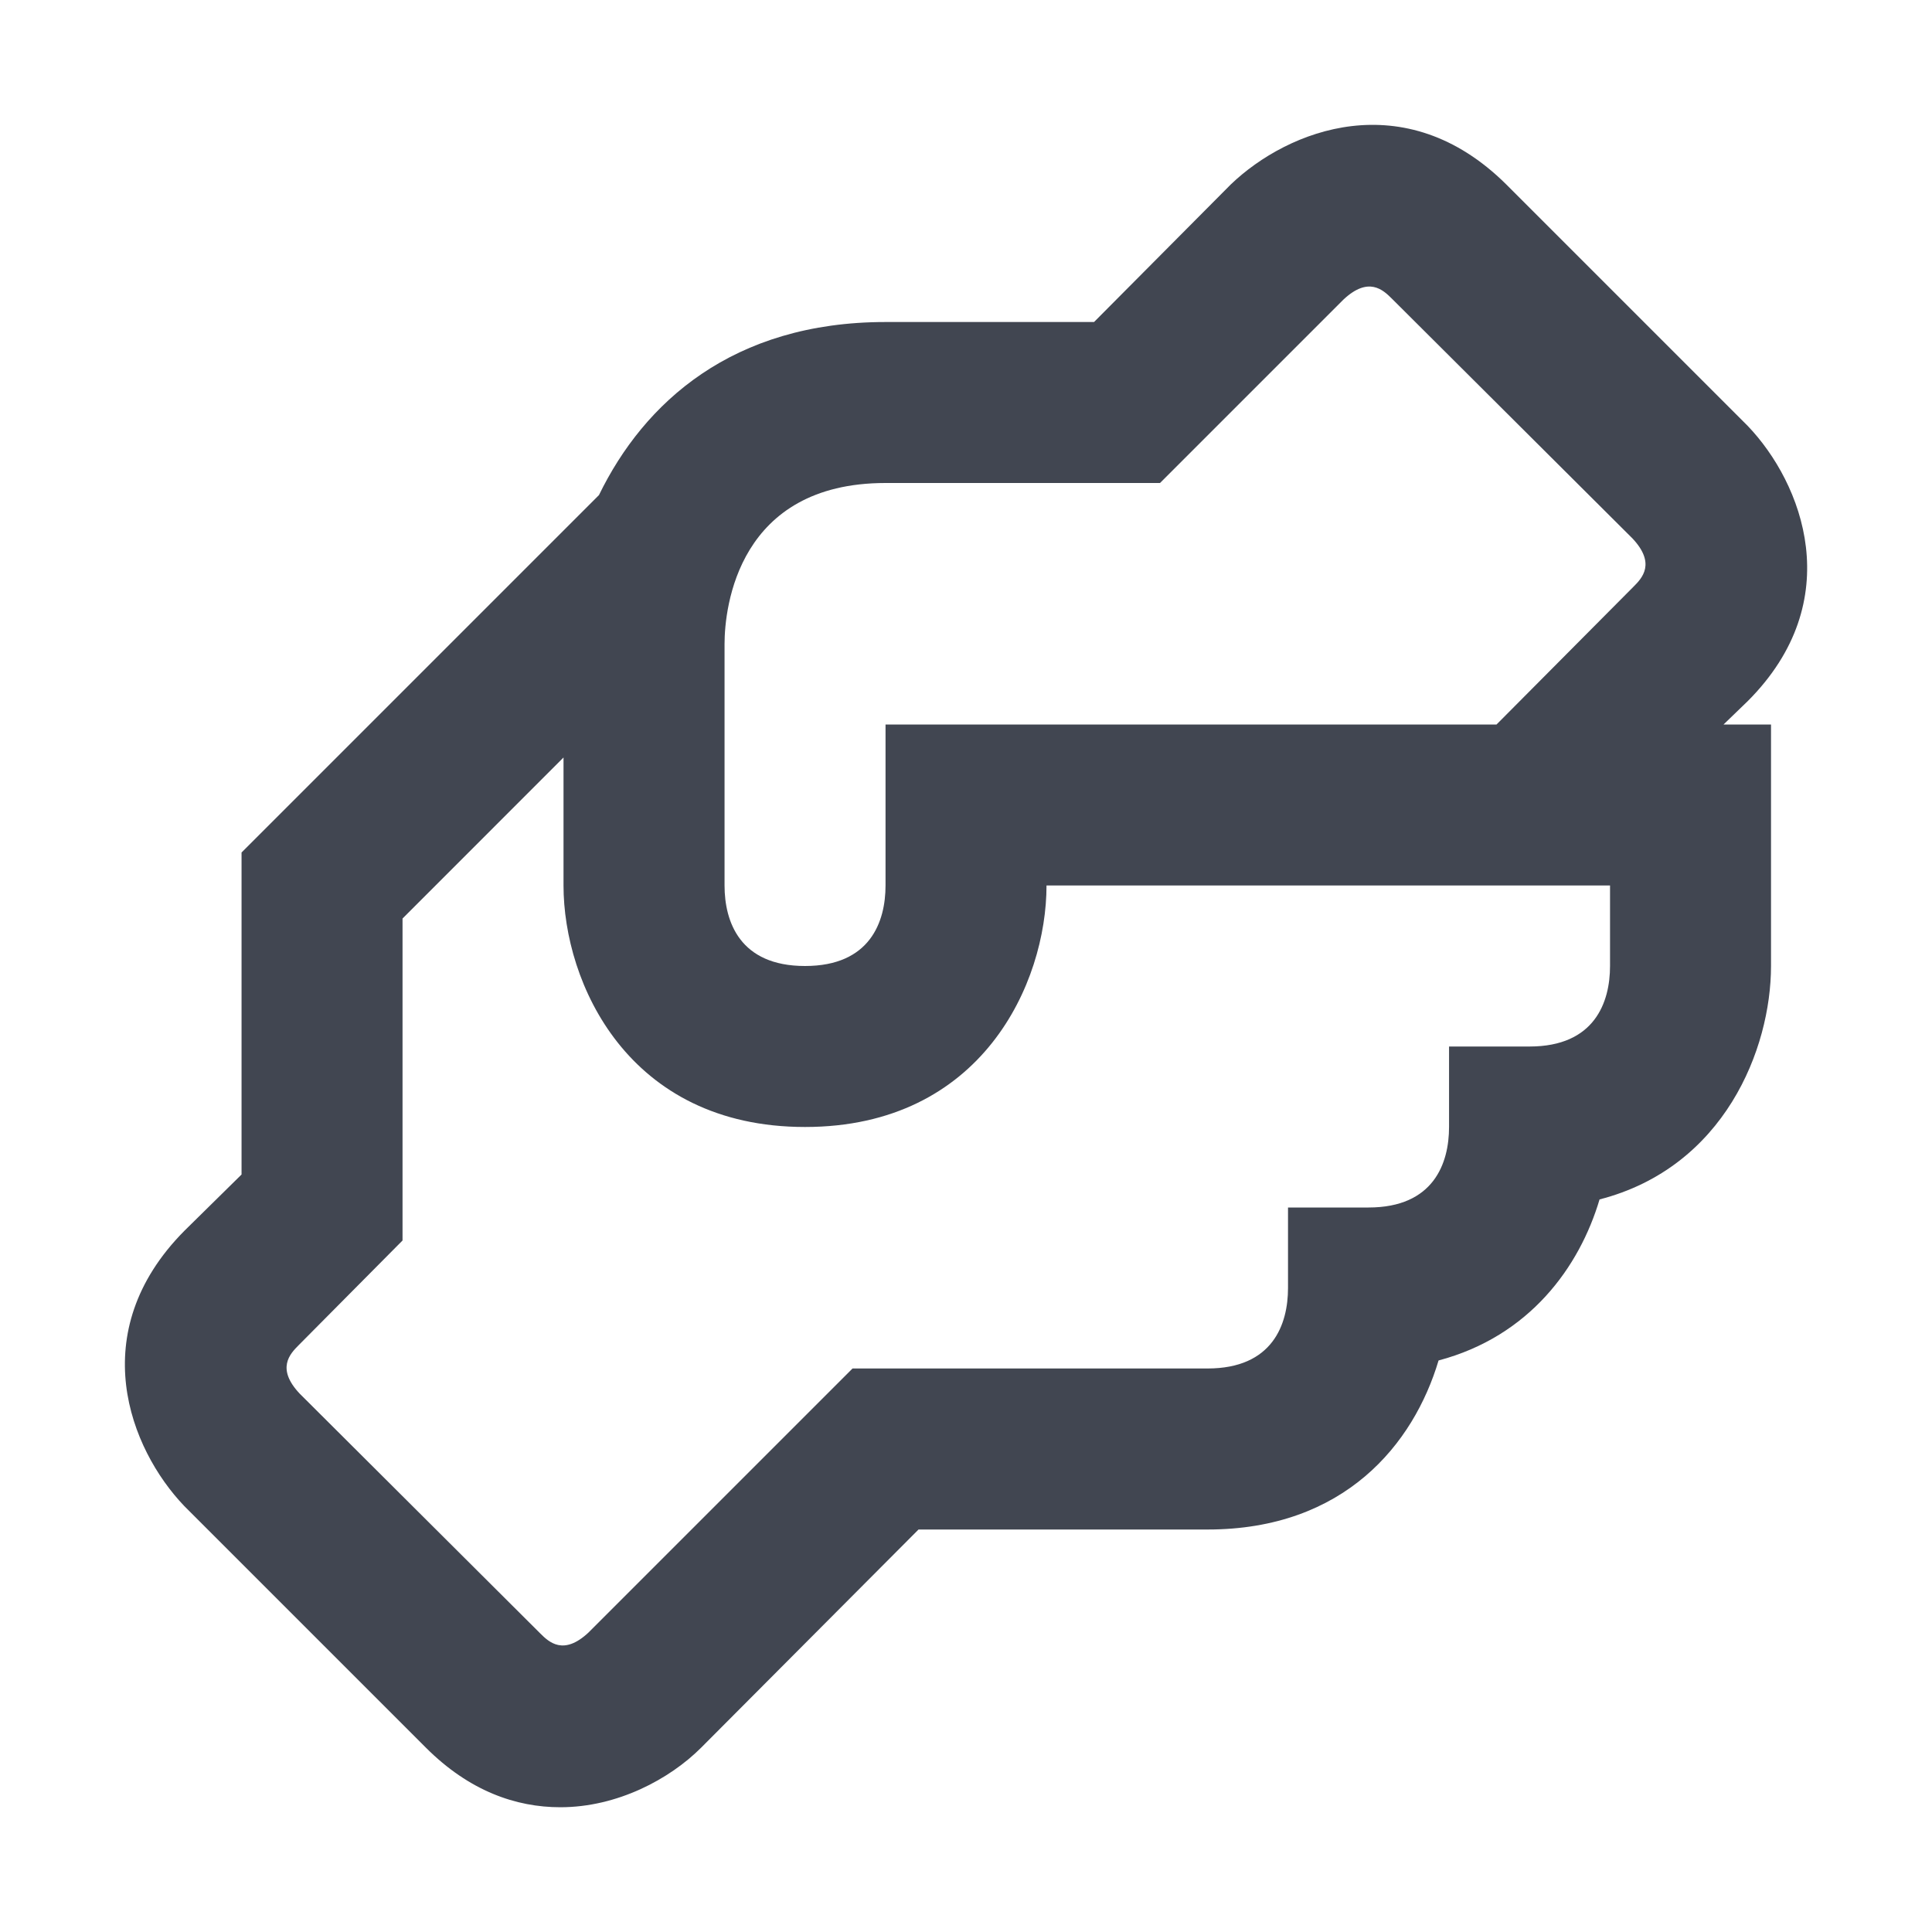 <svg width="40" height="40" viewBox="0 0 40 40" fill="none" xmlns="http://www.w3.org/2000/svg">
<path d="M36.184 14.517C38.267 12.433 37.317 10 36.184 8.817L31.184 3.817C29.084 1.733 26.667 2.683 25.484 3.817L22.651 6.667H18.334C15.167 6.667 13.334 8.333 12.401 10.25L5.001 17.65V24.317L3.817 25.483C1.734 27.583 2.684 30 3.817 31.183L8.817 36.183C9.717 37.083 10.684 37.417 11.601 37.417C12.784 37.417 13.867 36.833 14.517 36.183L19.017 31.667H25.001C27.834 31.667 29.267 29.9 29.784 28.167C31.667 27.667 32.701 26.233 33.117 24.833C35.701 24.167 36.667 21.717 36.667 20V15H35.684L36.184 14.517ZM33.334 20C33.334 20.75 33.017 21.667 31.667 21.667H30.001V23.333C30.001 24.083 29.684 25 28.334 25H26.667V26.667C26.667 27.417 26.351 28.333 25.001 28.333H17.651L12.184 33.8C11.667 34.283 11.367 34 11.184 33.817L6.201 28.85C5.717 28.333 6.001 28.033 6.184 27.85L8.334 25.683V19.017L11.667 15.683V18.333C11.667 20.35 13.001 23.333 16.667 23.333C20.334 23.333 21.667 20.35 21.667 18.333H33.334V20ZM33.817 12.15L30.984 15H18.334V18.333C18.334 19.083 18.017 20 16.667 20C15.317 20 15.001 19.083 15.001 18.333V13.333C15.001 12.567 15.284 10 18.334 10H24.017L27.817 6.2C28.334 5.717 28.634 6 28.817 6.183L33.801 11.15C34.284 11.667 34.001 11.967 33.817 12.15Z" fill="#414651"/>
</svg>
